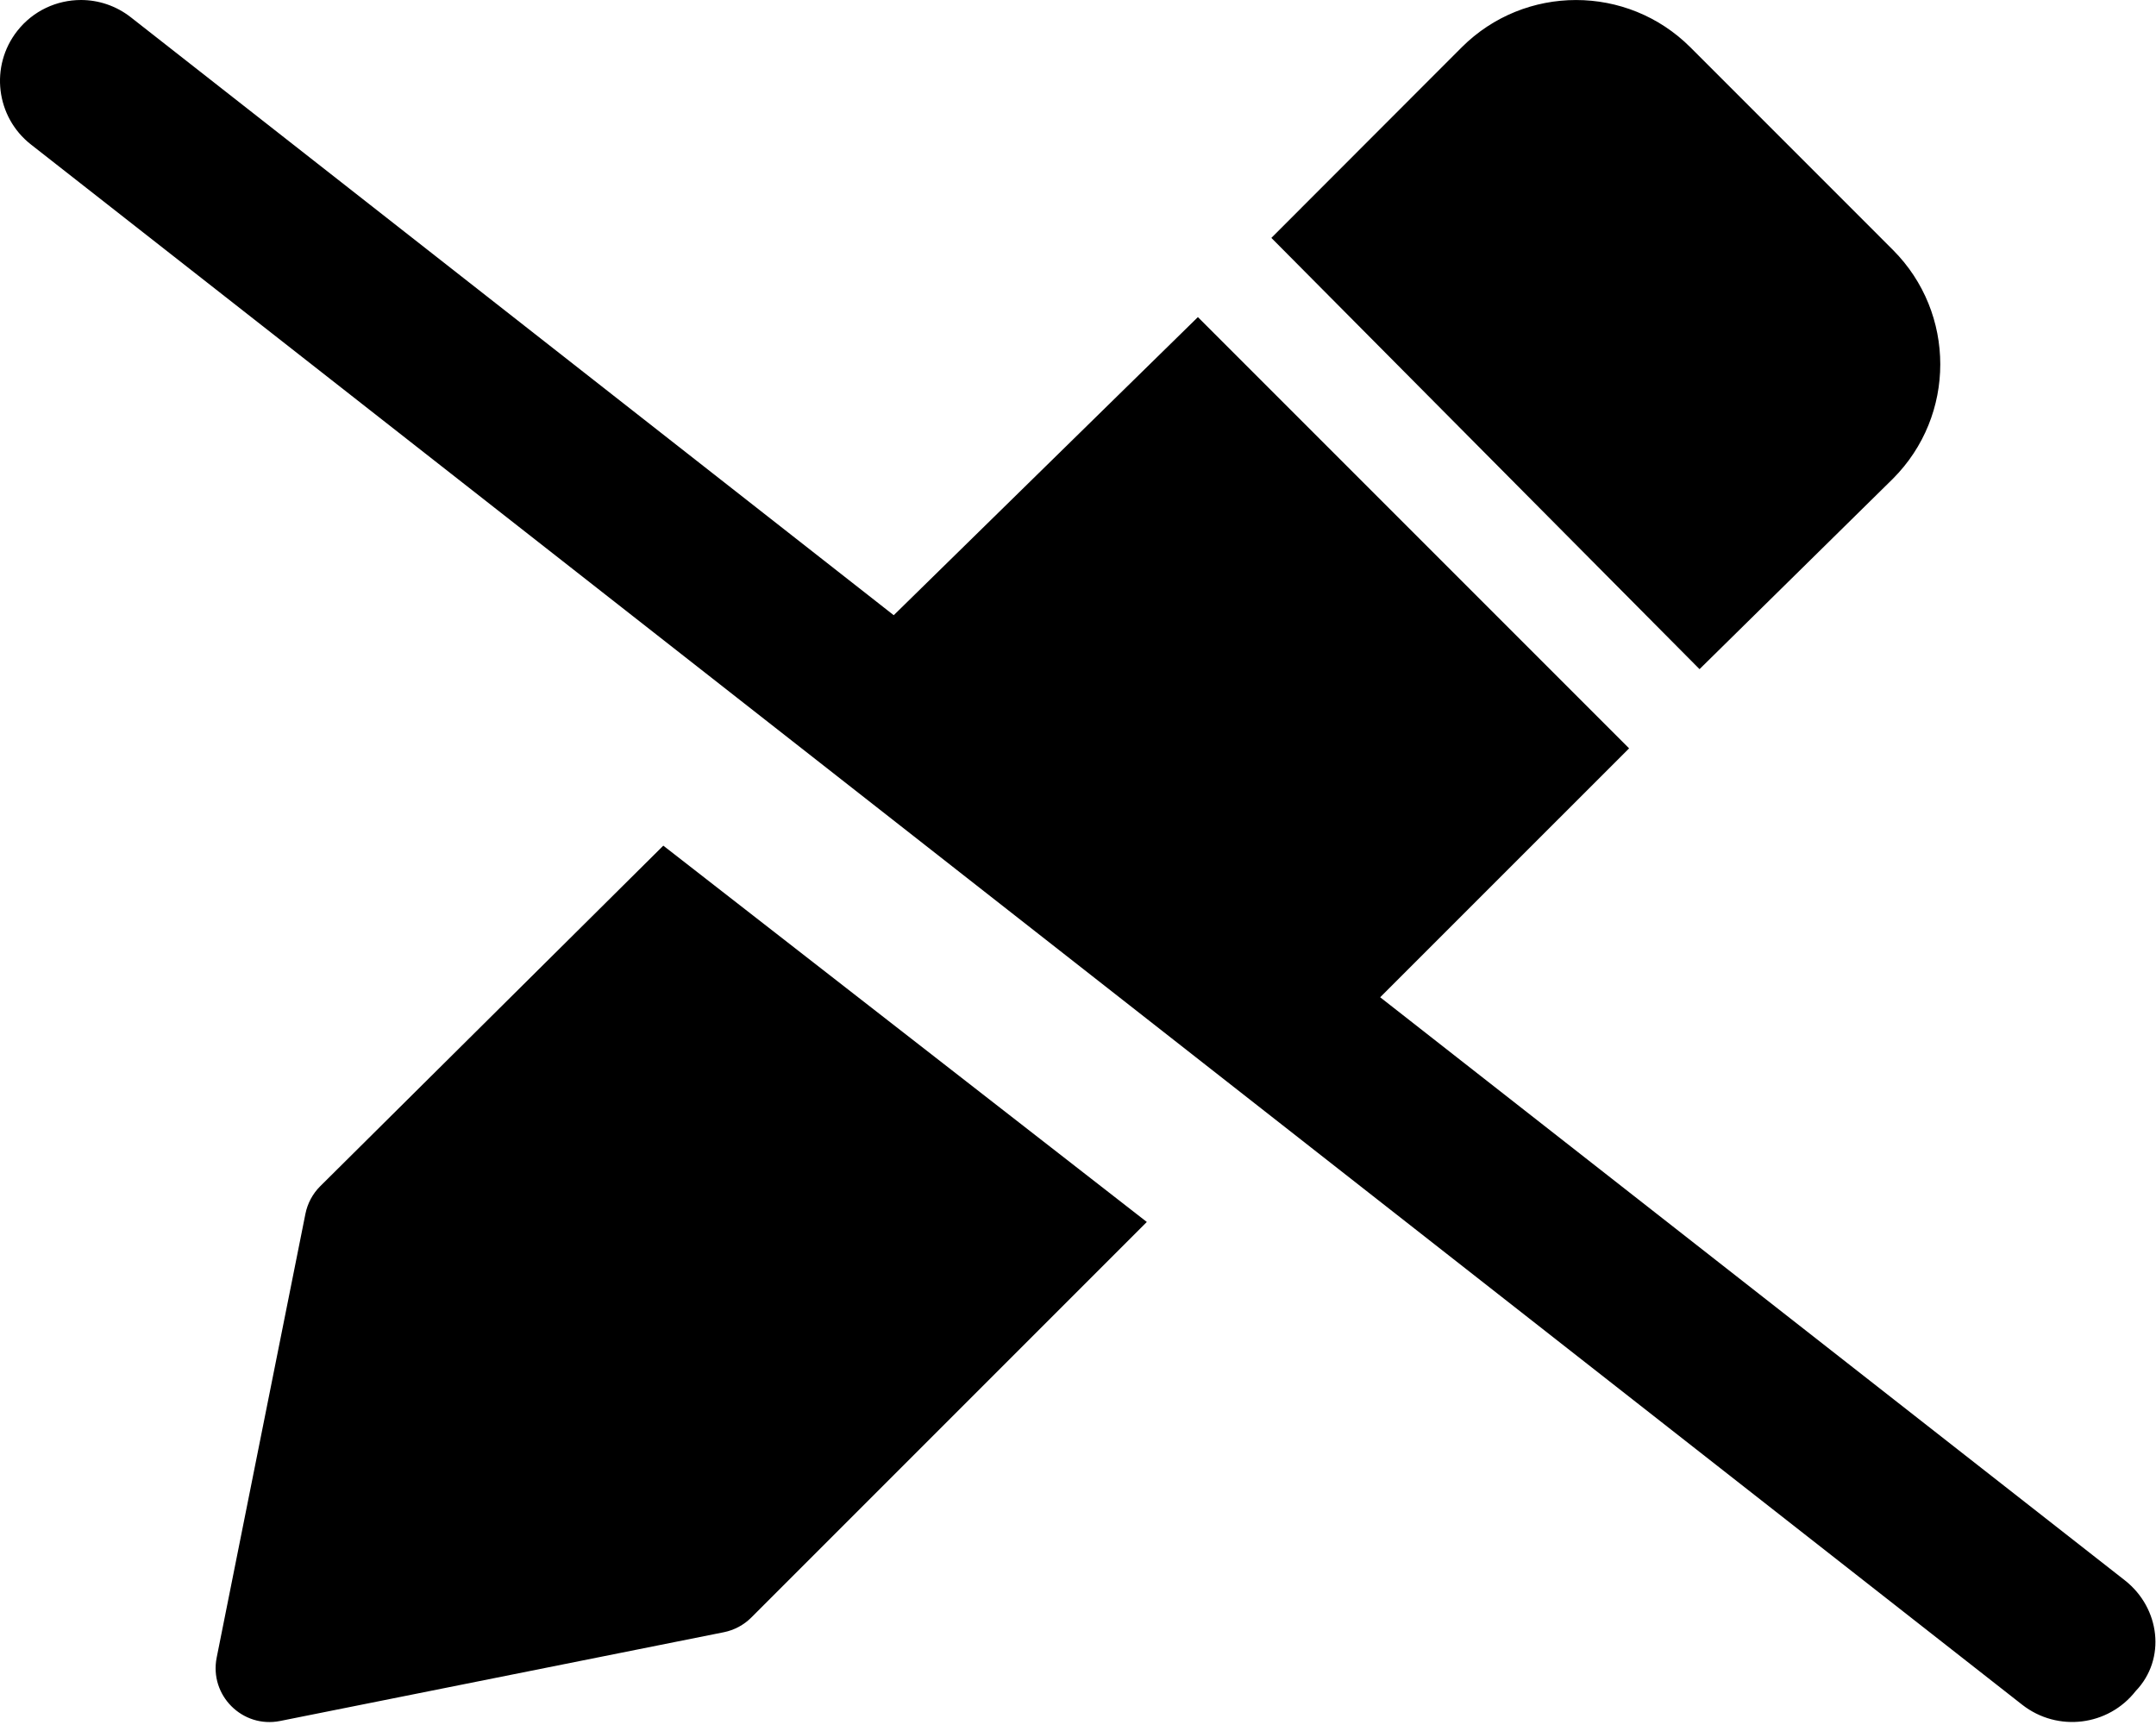 <svg xmlns="http://www.w3.org/2000/svg" viewBox="0 0 640 512"><!--! Font Awesome Pro 6.0.0-alpha3 by @fontawesome - https://fontawesome.com License - https://fontawesome.com/license (Commercial License) --><path d="M95.04 352.1c-2.234 2.234-3.755 5.078-4.376 8.176l-26.34 131.7c-2.24 11.2 7.63 21.07 18.83 18.83l131.7-26.34c3.096-.619 5.94-2.141 8.174-4.373l117.4-117.4L196.9 251L95.04 352.1zM561.9 142.1c18.75-18.77 18.75-49.17 0-67.93l-60.09-60.1c-18.75-18.75-49.19-18.75-67.93 0L377.4 70.61l127.1 128L561.9 142.1zM630.8 469.1l-221.1-173.1l73.89-73.88l-128-128L265.3 182.6L38.81 5.109C34.41 1.672 29.19 0 24.03 0c-7.125 0-14.19 3.156-18.91 9.187C-3.061 19.62-1.249 34.72 9.189 42.89l591.1 463.1c10.5 8.203 25.56 6.328 33.69-4.078C643.1 492.4 641.2 477.3 630.8 469.1z"/></svg>